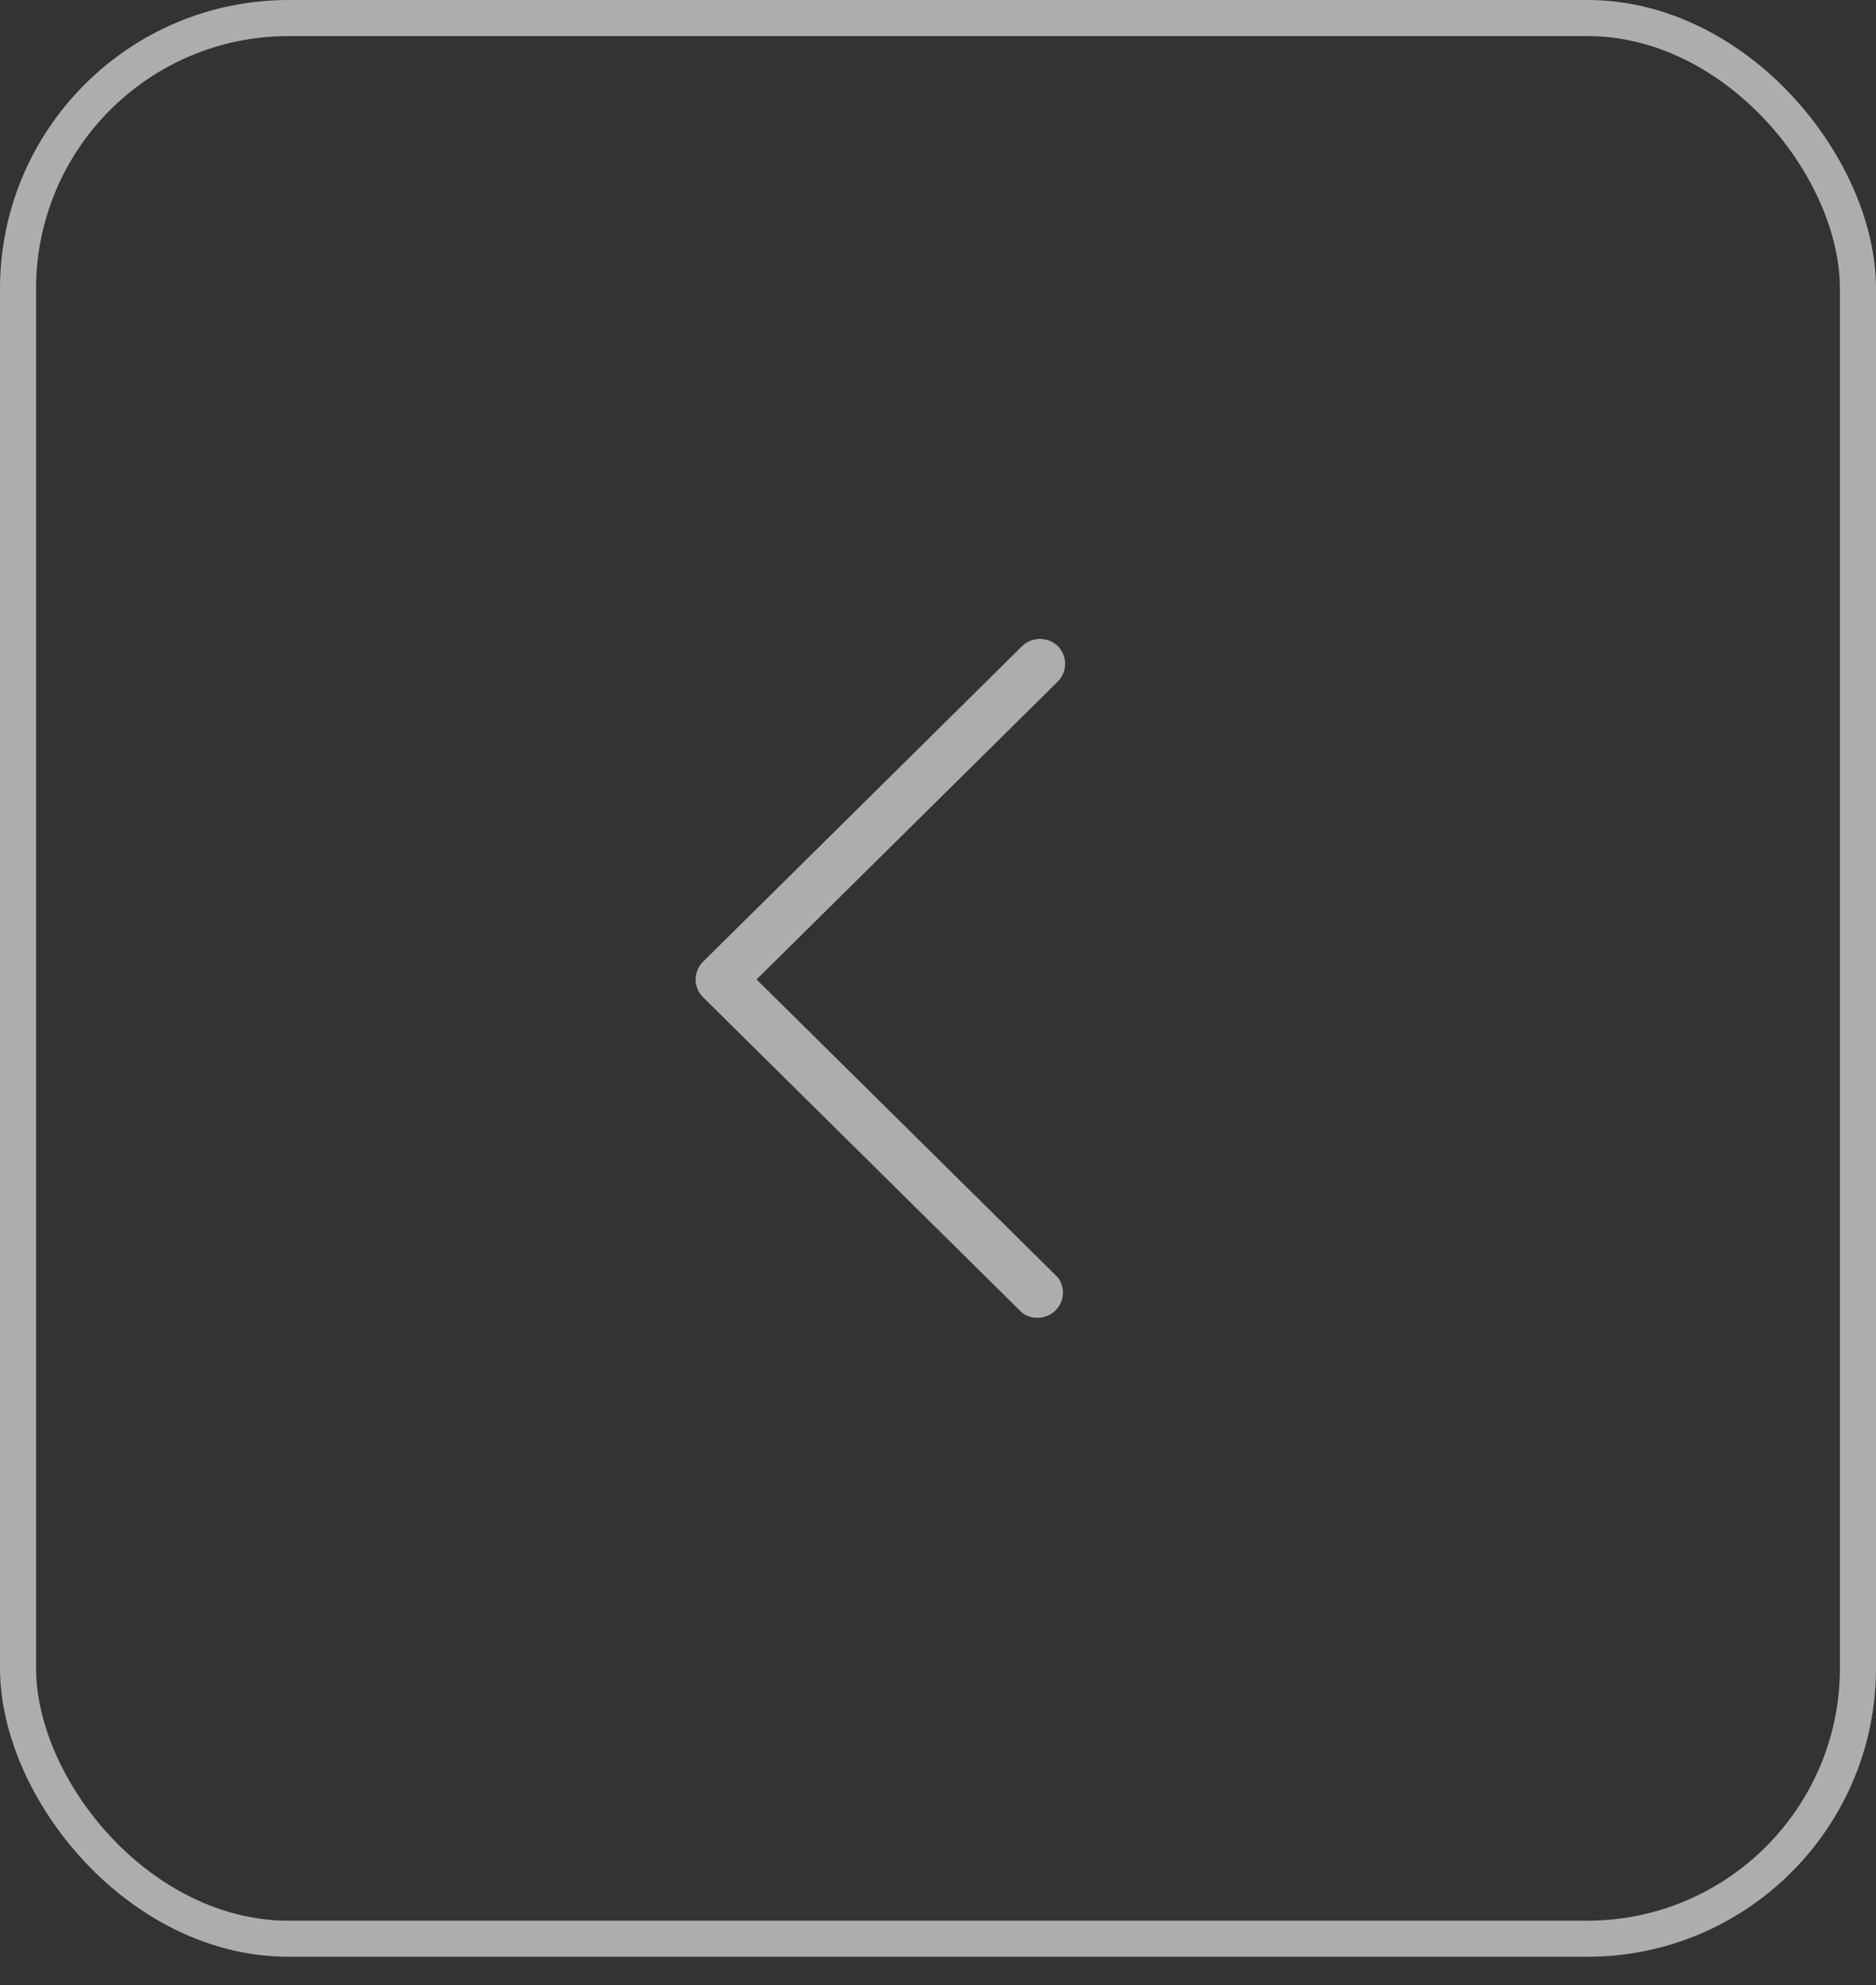 <?xml version="1.0" encoding="UTF-8"?> <svg xmlns="http://www.w3.org/2000/svg" width="52" height="55" viewBox="0 0 52 55" fill="none"><rect x="0" y="0" width="52" height="55" fill="#333333" stroke="none"/> <g opacity="0.6"> <rect x="0.5" y="0.5" width="51" height="53.213" rx="7.5" stroke="white"></rect> <path d="M29.322 17.902C29.19 17.774 29.012 17.702 28.826 17.702C28.641 17.702 28.463 17.774 28.331 17.902L19.485 26.647C19.355 26.777 19.282 26.953 19.282 27.136C19.282 27.32 19.355 27.495 19.485 27.626L28.331 36.371C28.467 36.472 28.636 36.521 28.806 36.509C28.976 36.497 29.136 36.425 29.256 36.306C29.377 36.187 29.45 36.029 29.462 35.861C29.474 35.693 29.424 35.526 29.322 35.391L20.971 27.136L29.322 18.881C29.451 18.751 29.524 18.575 29.524 18.392C29.524 18.209 29.451 18.033 29.322 17.902Z" fill="white"></path> </g> </svg> 